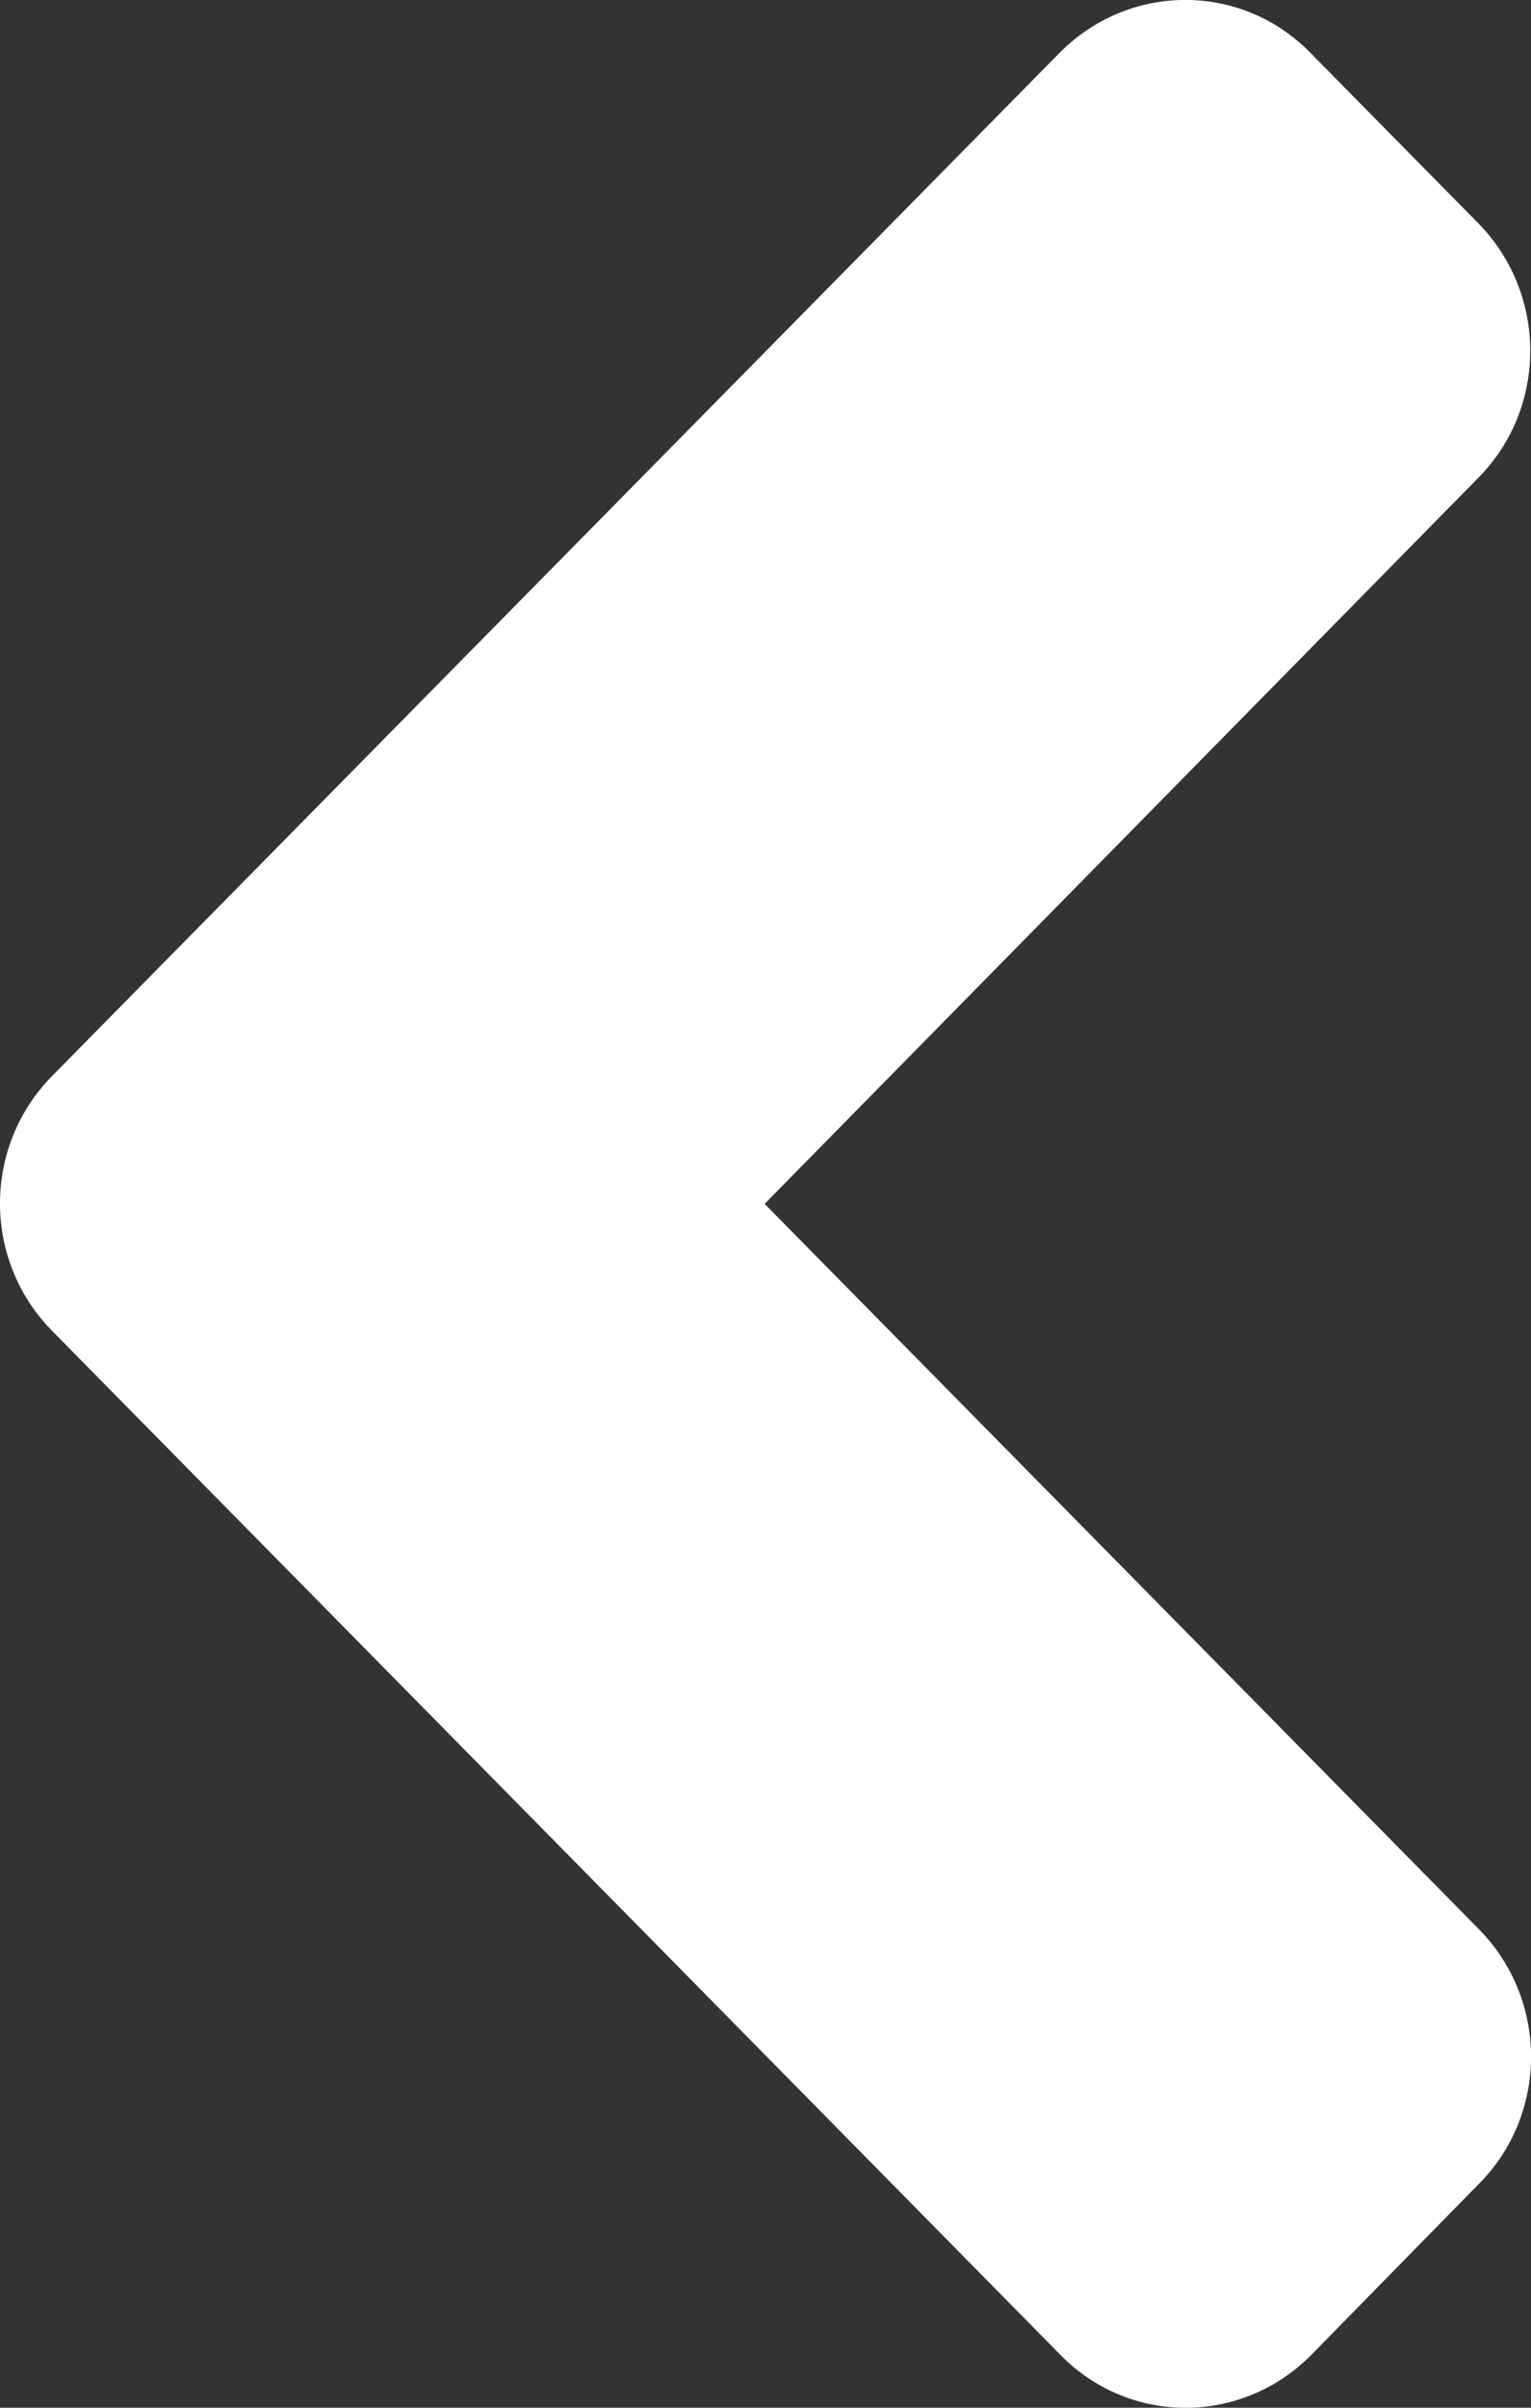<svg width="7" height="11" viewBox="0 0 7 11" fill="none" xmlns="http://www.w3.org/2000/svg">
<rect x="0" y="0" width="7" height="11" fill="#333333" stroke="none"/>
<path d="M0.238 4.916L4.844 0.242C5.163 -0.081 5.677 -0.081 5.992 0.242L6.758 1.019C7.076 1.342 7.076 1.864 6.758 2.184L3.496 5.5L6.761 8.813C7.08 9.136 7.08 9.658 6.761 9.978L5.996 10.758C5.677 11.081 5.163 11.081 4.848 10.758L0.242 6.084C-0.08 5.761 -0.08 5.239 0.238 4.916Z" fill="white"/>
</svg>
